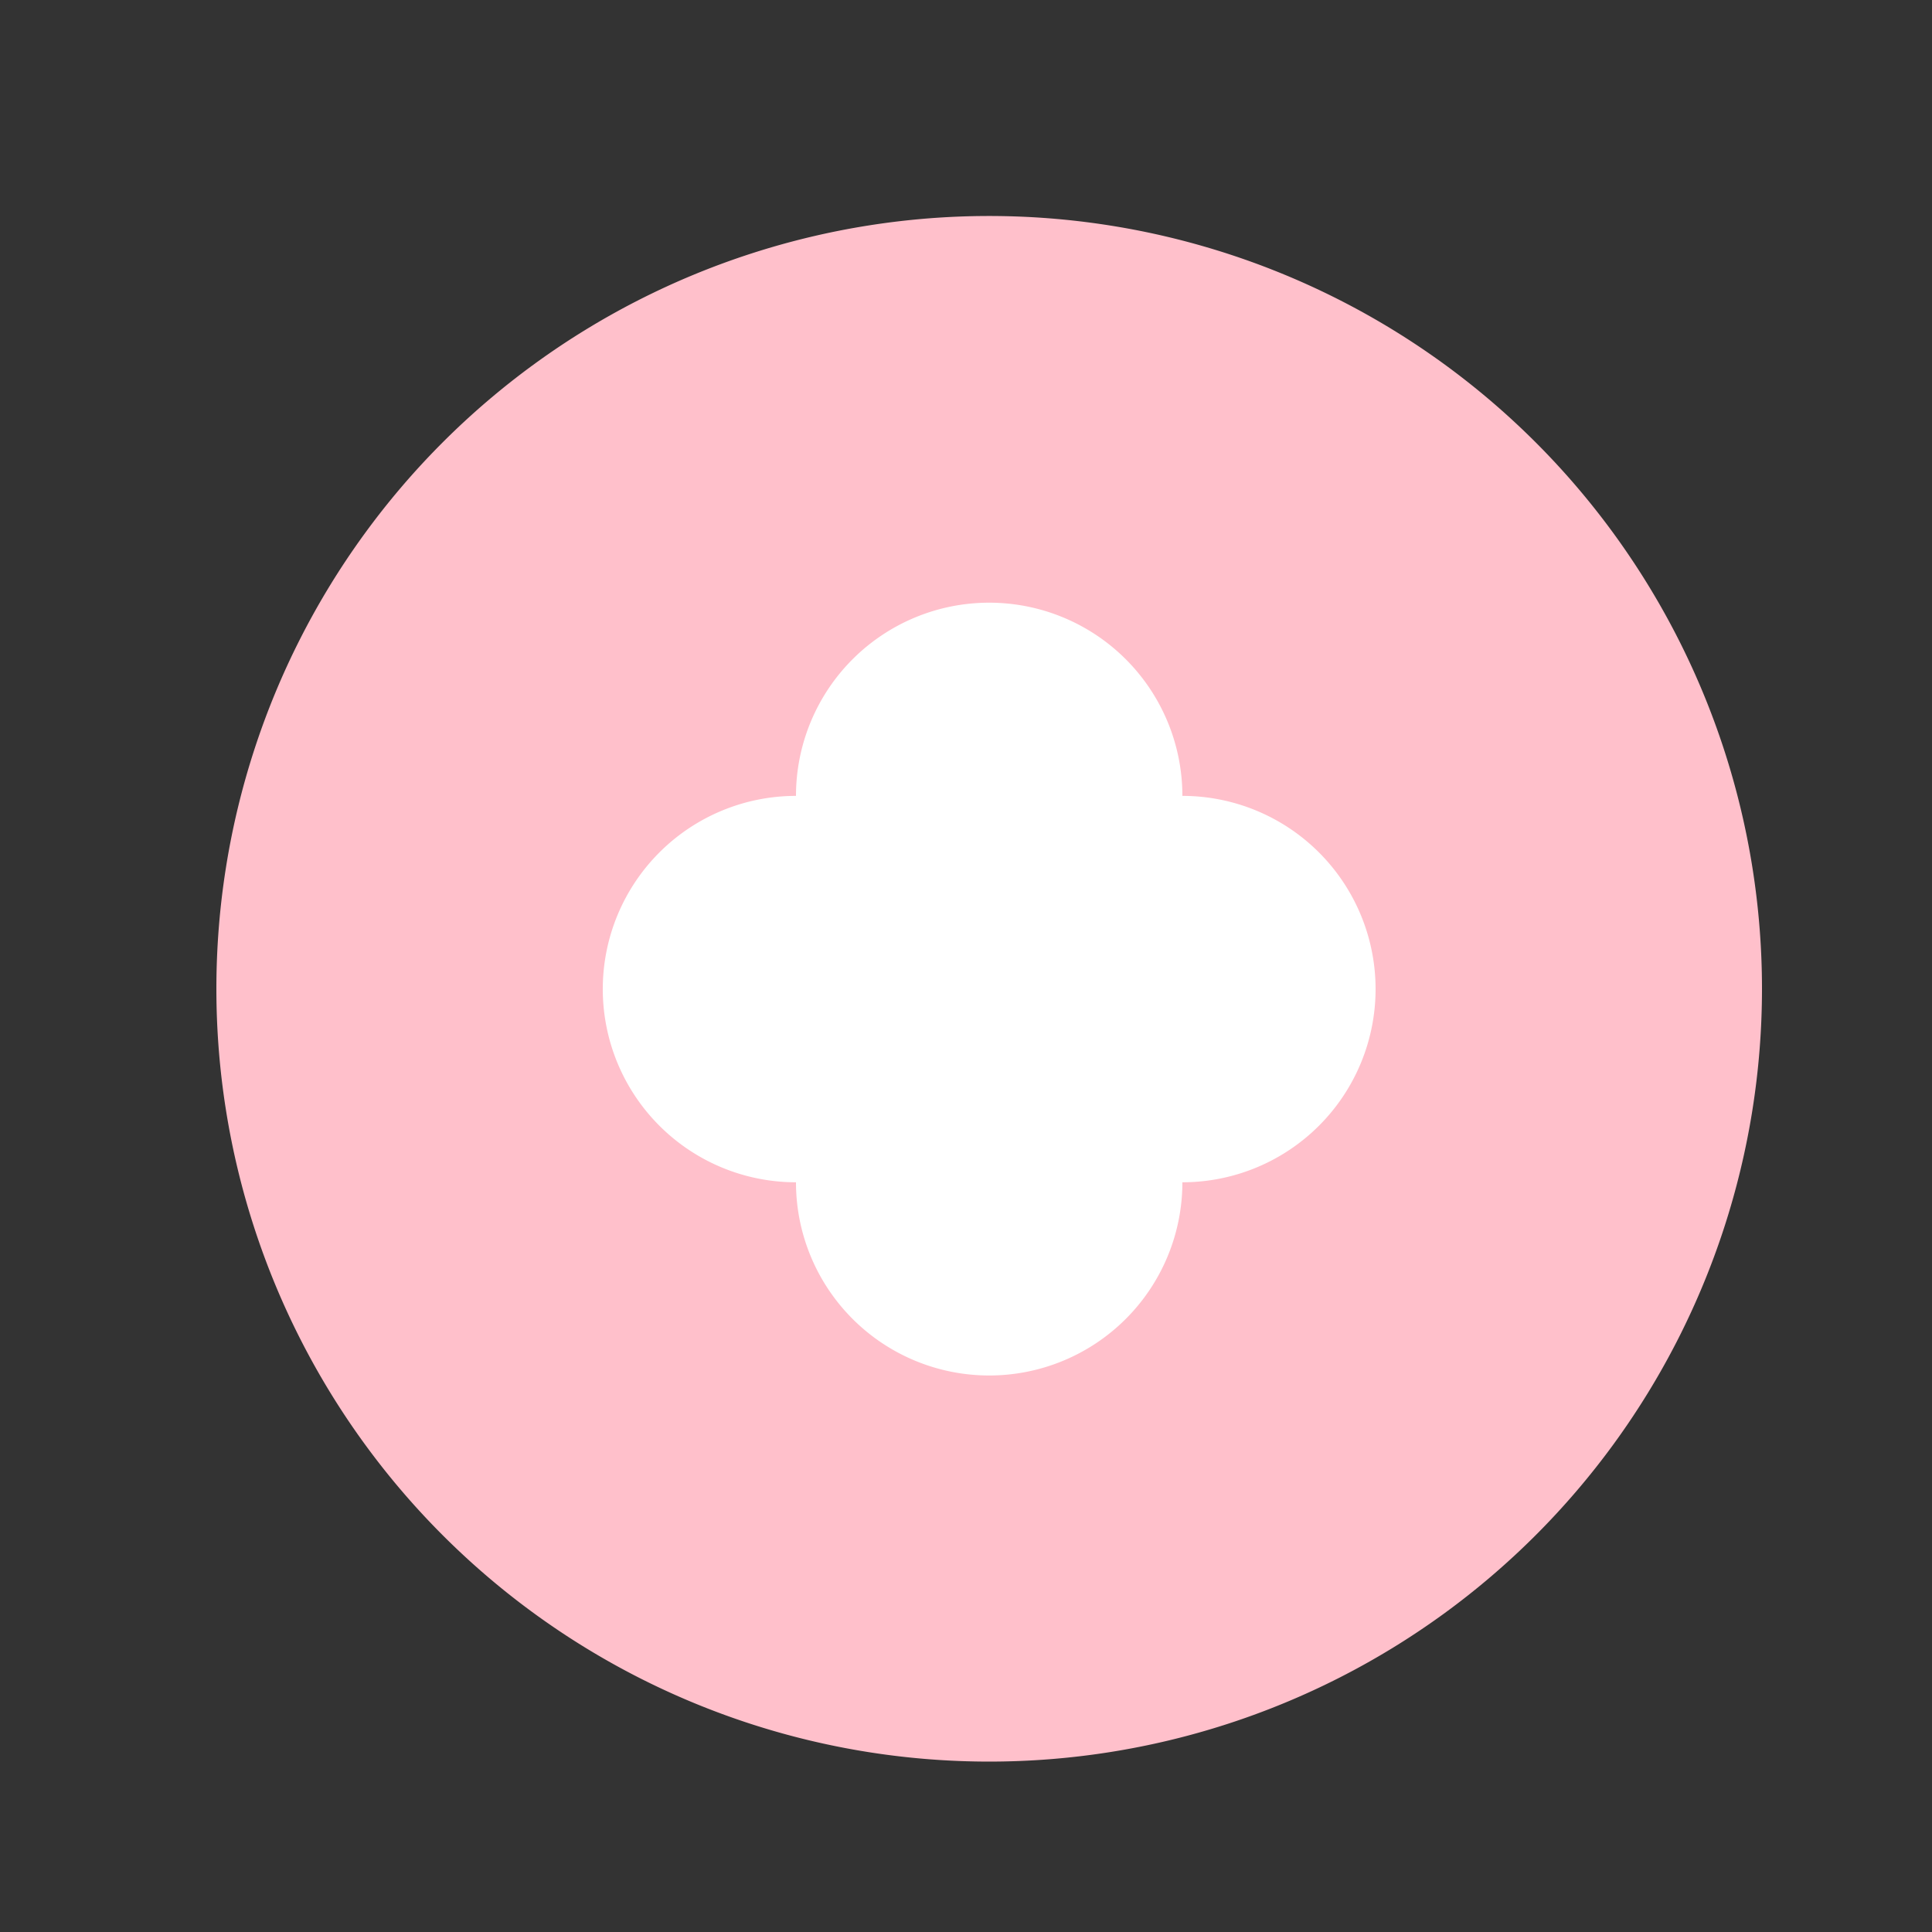 <!--

Generated by DrawGPT.
Free, open source, AI generated images in SVG, PNG, and HTML Canvas format.
https://drawgpt.ai

Created: 2023-09-27T01:54:17.885Z
Link: https://drawgpt.ai/prompt/80683/

-->
<svg xmlns="http://www.w3.org/2000/svg" xmlns:xlink="http://www.w3.org/1999/xlink" width="500" height="500"><rect width="100%" height="100%" fill="#333333" stroke="none"/><defs/><g><path fill="pink" stroke="none" paint-order="stroke fill markers" d=" M 456 256 A 200 200 0 1 1 456 255.8"/><path fill="white" stroke="none" paint-order="stroke fill markers" d=" M 256 256 A 50 50 0 1 1 256 255.95"/><path fill="white" stroke="none" paint-order="stroke fill markers" d=" M 306 306 A 50 50 0 1 1 306 305.95"/><path fill="white" stroke="none" paint-order="stroke fill markers" d=" M 356 256 A 50 50 0 1 1 356 255.95"/><path fill="white" stroke="none" paint-order="stroke fill markers" d=" M 306 206 A 50 50 0 1 1 306 205.95"/></g></svg>